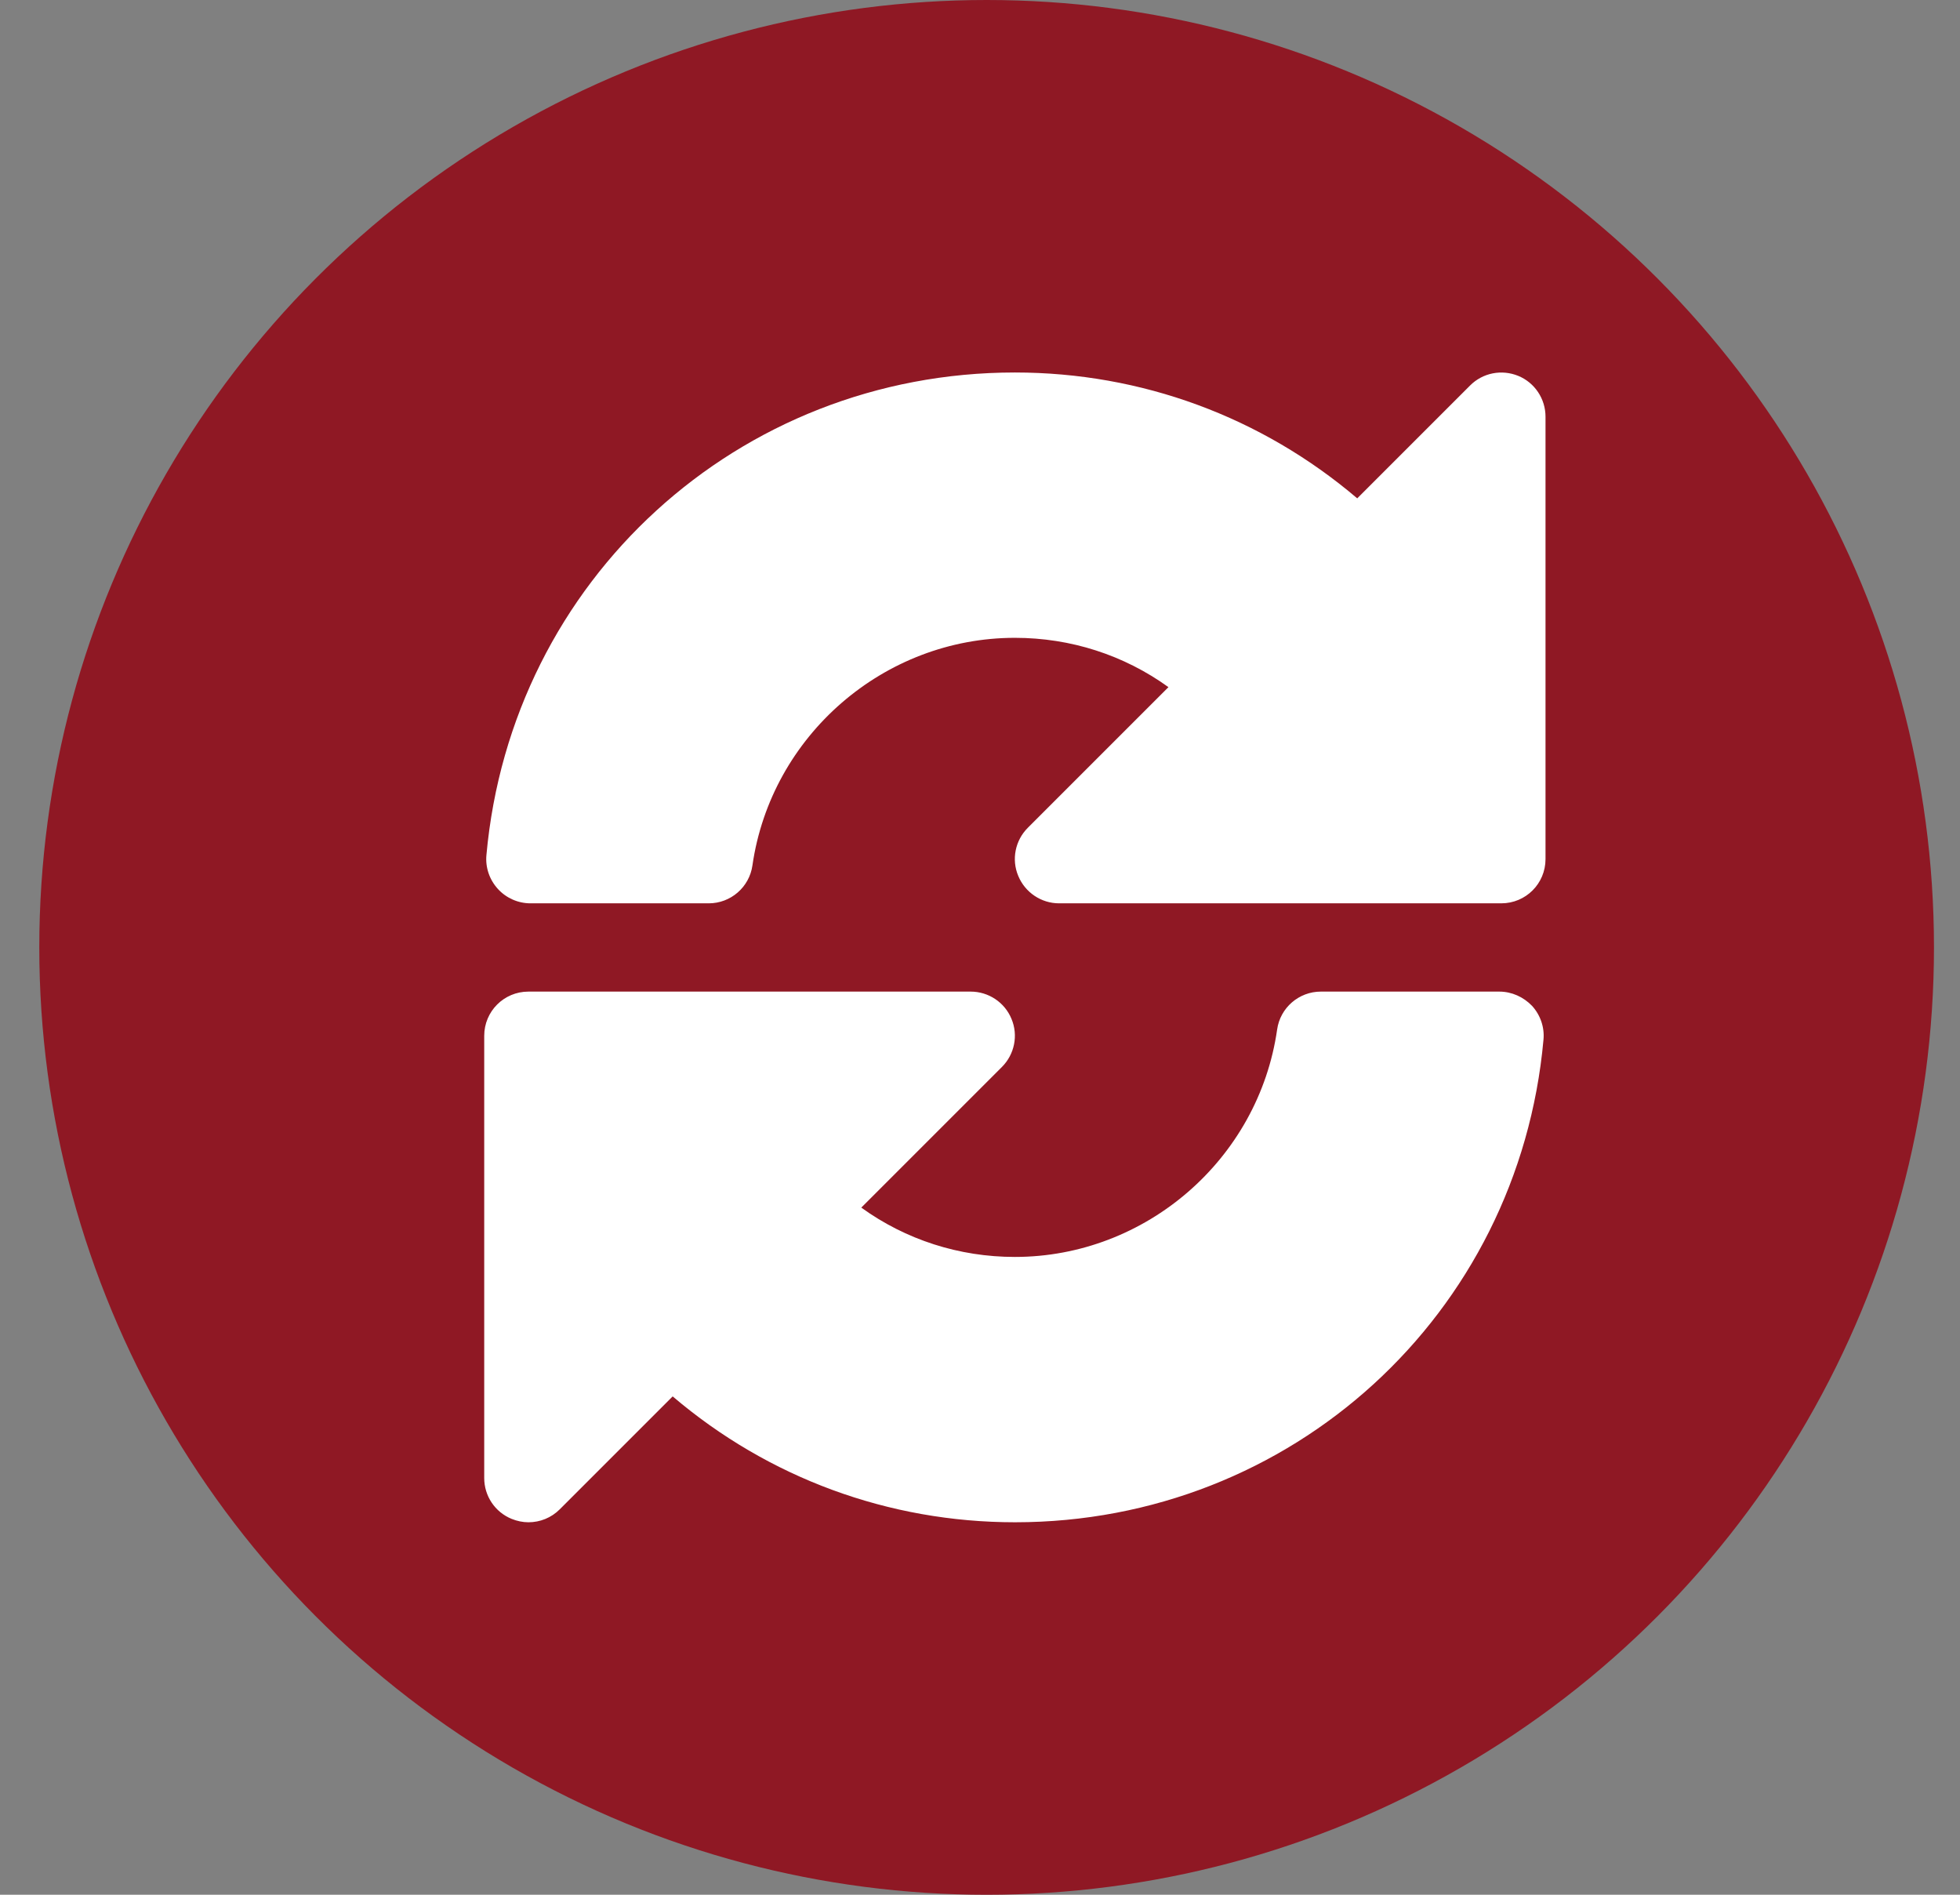<?xml version="1.0" encoding="UTF-8"?>
<!-- Generator: Adobe Illustrator 24.2.1, SVG Export Plug-In . SVG Version: 6.00 Build 0) -->
<svg xmlns="http://www.w3.org/2000/svg" xmlns:xlink="http://www.w3.org/1999/xlink" version="1.1" id="Layer_1" x="0px" y="0px" viewBox="0 0 1152.4 1114" style="enable-background:new 0 0 1152.4 1114;" xml:space="preserve"><rect x="0" y="0" width="1152.4" height="1114" fill="#808080" stroke="none"/> <style type="text/css"> .st0{fill:#8F1824;} .st1{fill:#FFFFFF;} </style> <circle class="st0" cx="580.1" cy="557" r="557"/> <g> <g> <path class="st1" d="M892.7,221c-9.8-4-20.9-1.8-28.3,5.6L798,293c-56.3-47.9-126.9-74-201.3-74C434.2,219,300.6,341,286,502.7 c-0.7,7.3,1.8,14.5,6.7,19.9c4.9,5.4,11.9,8.5,19.2,8.5h104.8c12.9,0,23.9-9.5,25.7-22.3C453.4,432.5,519.7,375,596.7,375 c32.8,0,64.1,10.1,90.3,29l-82.7,82.7c-7.4,7.4-9.7,18.6-5.6,28.3c4,9.7,13.5,16.1,24,16.1h260c14.4,0,26-11.6,26-26V245 C908.7,234.5,902.4,225,892.7,221z"/> <path class="st1" d="M881.5,583H776.6c-12.9,0-23.9,9.5-25.7,22.3C740,681.5,673.7,739,596.7,739c-32.8,0-64.1-10.1-90.3-29 l82.7-82.7c7.4-7.4,9.7-18.6,5.6-28.3c-4-9.7-13.5-16-24-16h-260c-14.4,0-26,11.6-26,26v260c0,10.5,6.3,20,16.1,24 c3.2,1.3,6.6,2,9.9,2c6.8,0,13.4-2.6,18.4-7.6l66.4-66.4c56.3,47.9,126.9,74,201.3,74c162.5,0,296.1-122,310.7-283.7 c0.7-7.3-1.8-14.5-6.7-19.9C895.7,586.1,888.8,583,881.5,583z"/> </g> </g> </svg>